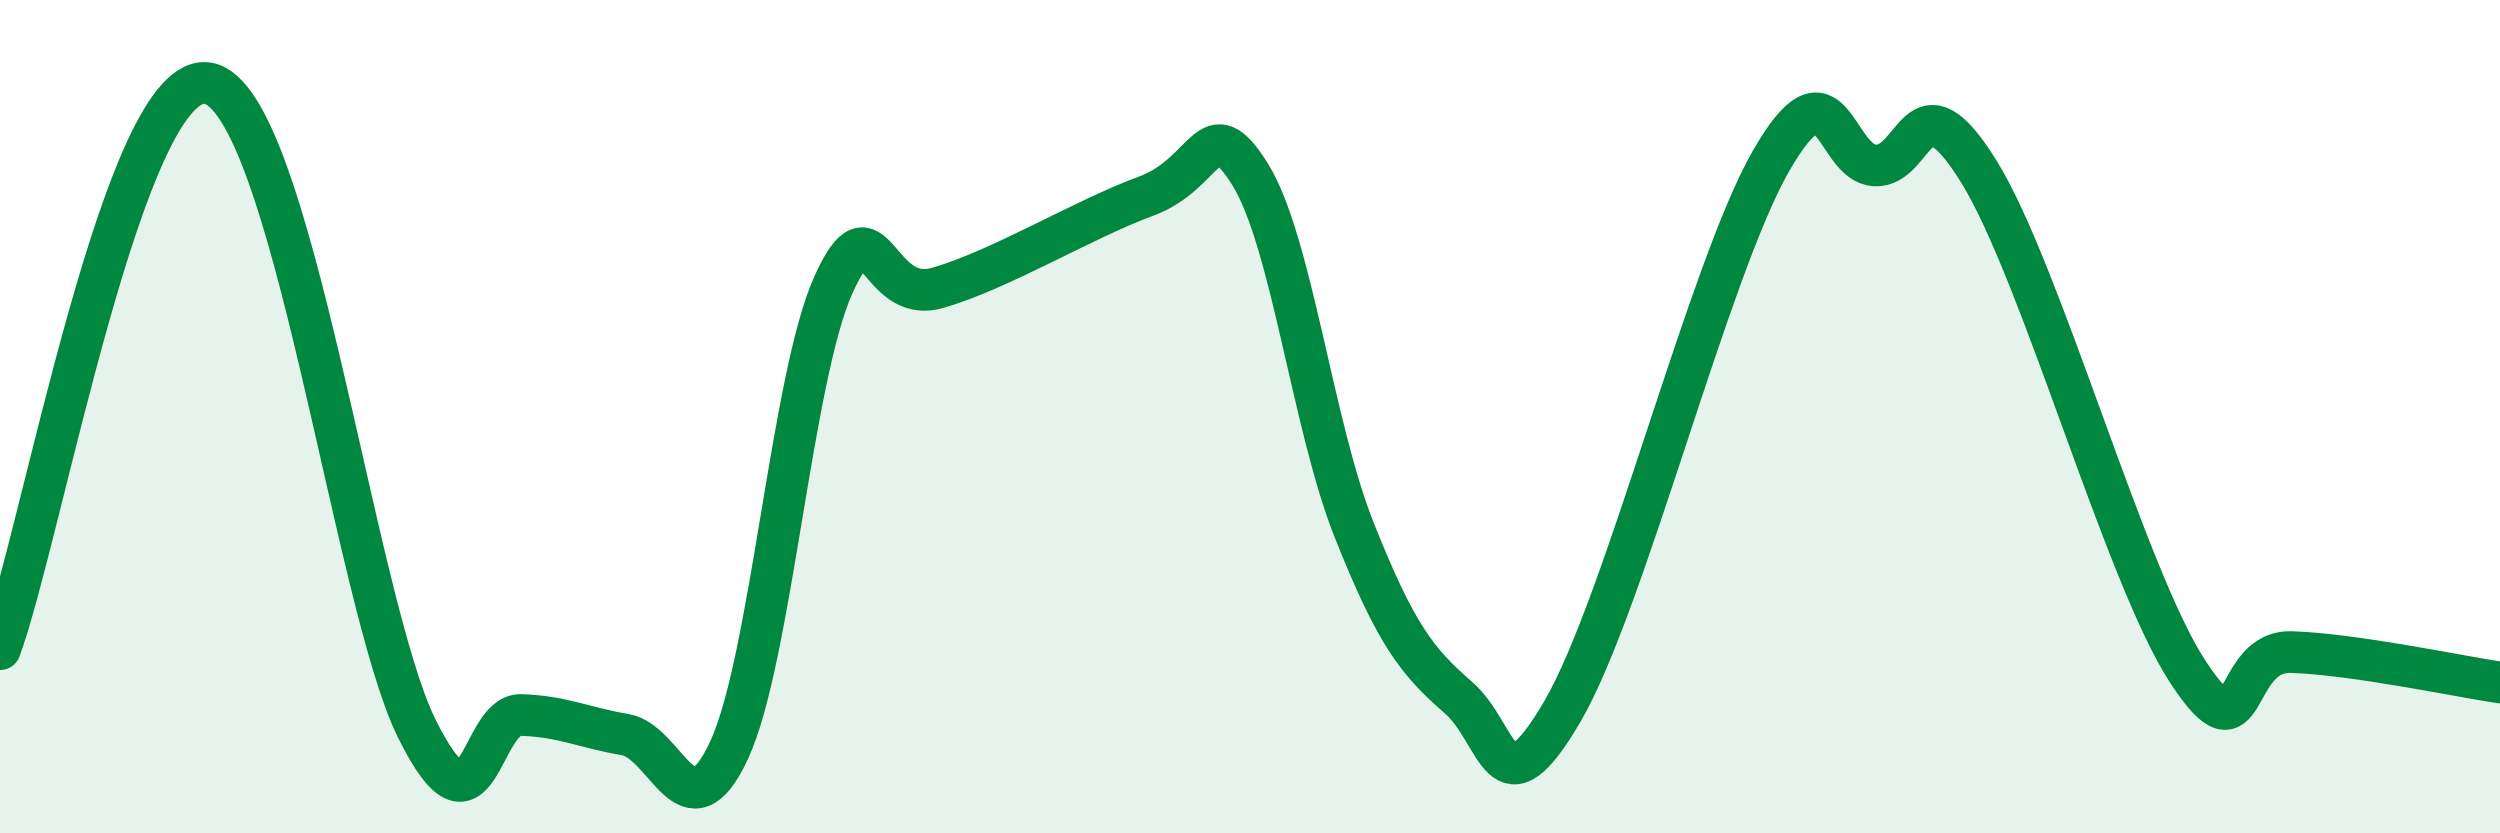 
    <svg width="60" height="20" viewBox="0 0 60 20" xmlns="http://www.w3.org/2000/svg">
      <path
        d="M 0,15.58 C 1,12.86 3,1.62 5,2 C 7,2.38 8.5,14.45 10,17.48 C 11.5,20.51 11.5,17.13 12.5,17.16 C 13.5,17.19 14,17.46 15,17.63 C 16,17.8 16.5,20.16 17.5,18 C 18.5,15.84 19,9.06 20,6.84 C 21,4.62 21,7.34 22.5,6.91 C 24,6.48 26,5.26 27.5,4.71 C 29,4.16 29,2.58 30,4.18 C 31,5.78 31.5,10.21 32.5,12.72 C 33.5,15.23 34,15.87 35,16.74 C 36,17.61 36,19.64 37.5,17.07 C 39,14.5 41,6.49 42.5,3.87 C 44,1.25 44,3.92 45,3.97 C 46,4.02 46,1.7 47.5,4.13 C 49,6.56 51,13.81 52.5,16.11 C 54,18.41 53.5,15.6 55,15.65 C 56.5,15.7 59,16.23 60,16.38L60 20L0 20Z"
        fill="#008740"
        opacity="0.1"
        stroke-linecap="round"
        stroke-linejoin="round"
      />
      <path
        d="M 0,15.58 C 1,12.86 3,1.62 5,2 C 7,2.38 8.5,14.45 10,17.48 C 11.5,20.51 11.5,17.13 12.5,17.16 C 13.5,17.19 14,17.46 15,17.63 C 16,17.8 16.5,20.16 17.5,18 C 18.5,15.84 19,9.06 20,6.84 C 21,4.62 21,7.34 22.5,6.91 C 24,6.48 26,5.26 27.5,4.71 C 29,4.16 29,2.58 30,4.18 C 31,5.78 31.5,10.21 32.5,12.72 C 33.5,15.23 34,15.87 35,16.74 C 36,17.61 36,19.64 37.5,17.07 C 39,14.5 41,6.49 42.5,3.87 C 44,1.25 44,3.92 45,3.97 C 46,4.02 46,1.7 47.5,4.13 C 49,6.56 51,13.81 52.5,16.11 C 54,18.41 53.5,15.6 55,15.65 C 56.5,15.7 59,16.23 60,16.38"
        stroke="#008740"
        stroke-width="1"
        fill="none"
        stroke-linecap="round"
        stroke-linejoin="round"
      />
    </svg>
  